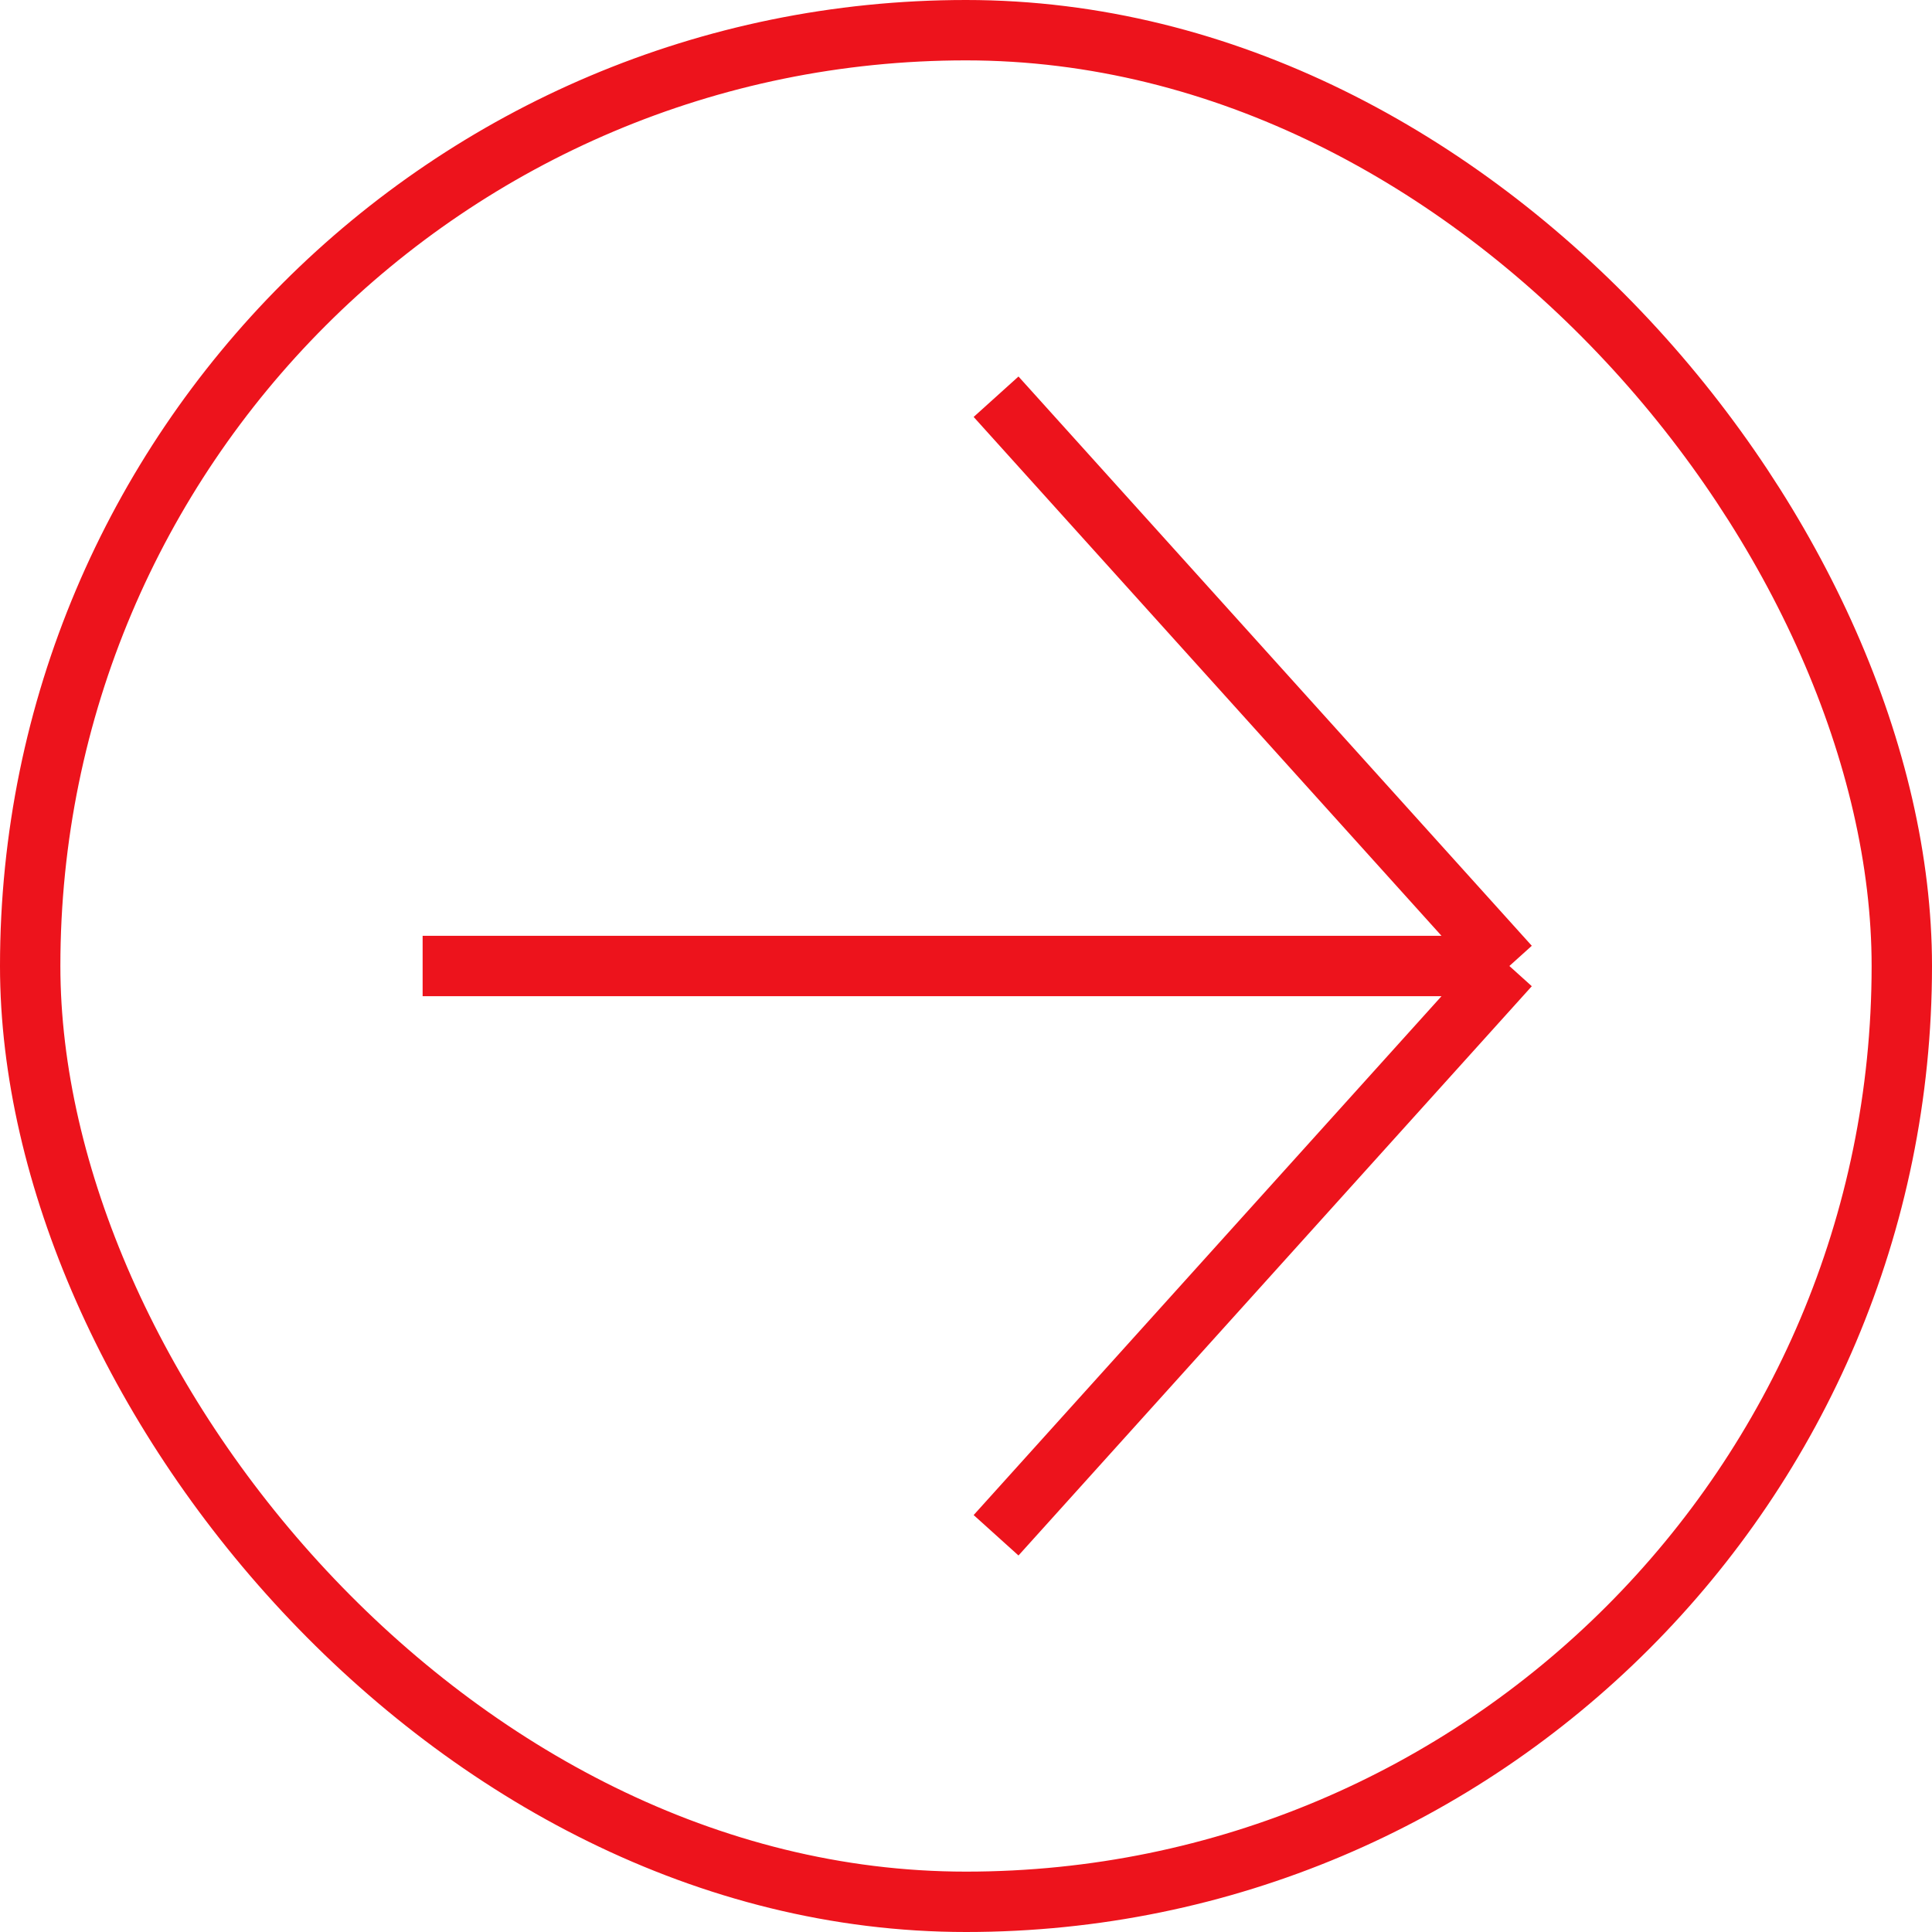 <?xml version="1.0" encoding="UTF-8"?> <svg xmlns="http://www.w3.org/2000/svg" width="32" height="32" viewBox="0 0 32 32" fill="none"><rect x="0.5" y="0.5" width="31" height="31" rx="15.5" stroke="#ED131C"></rect><path d="M16.498 25.429L25 16M16.498 6.571L25 16M25 16L7 16" stroke="#ED131C"></path></svg> 
